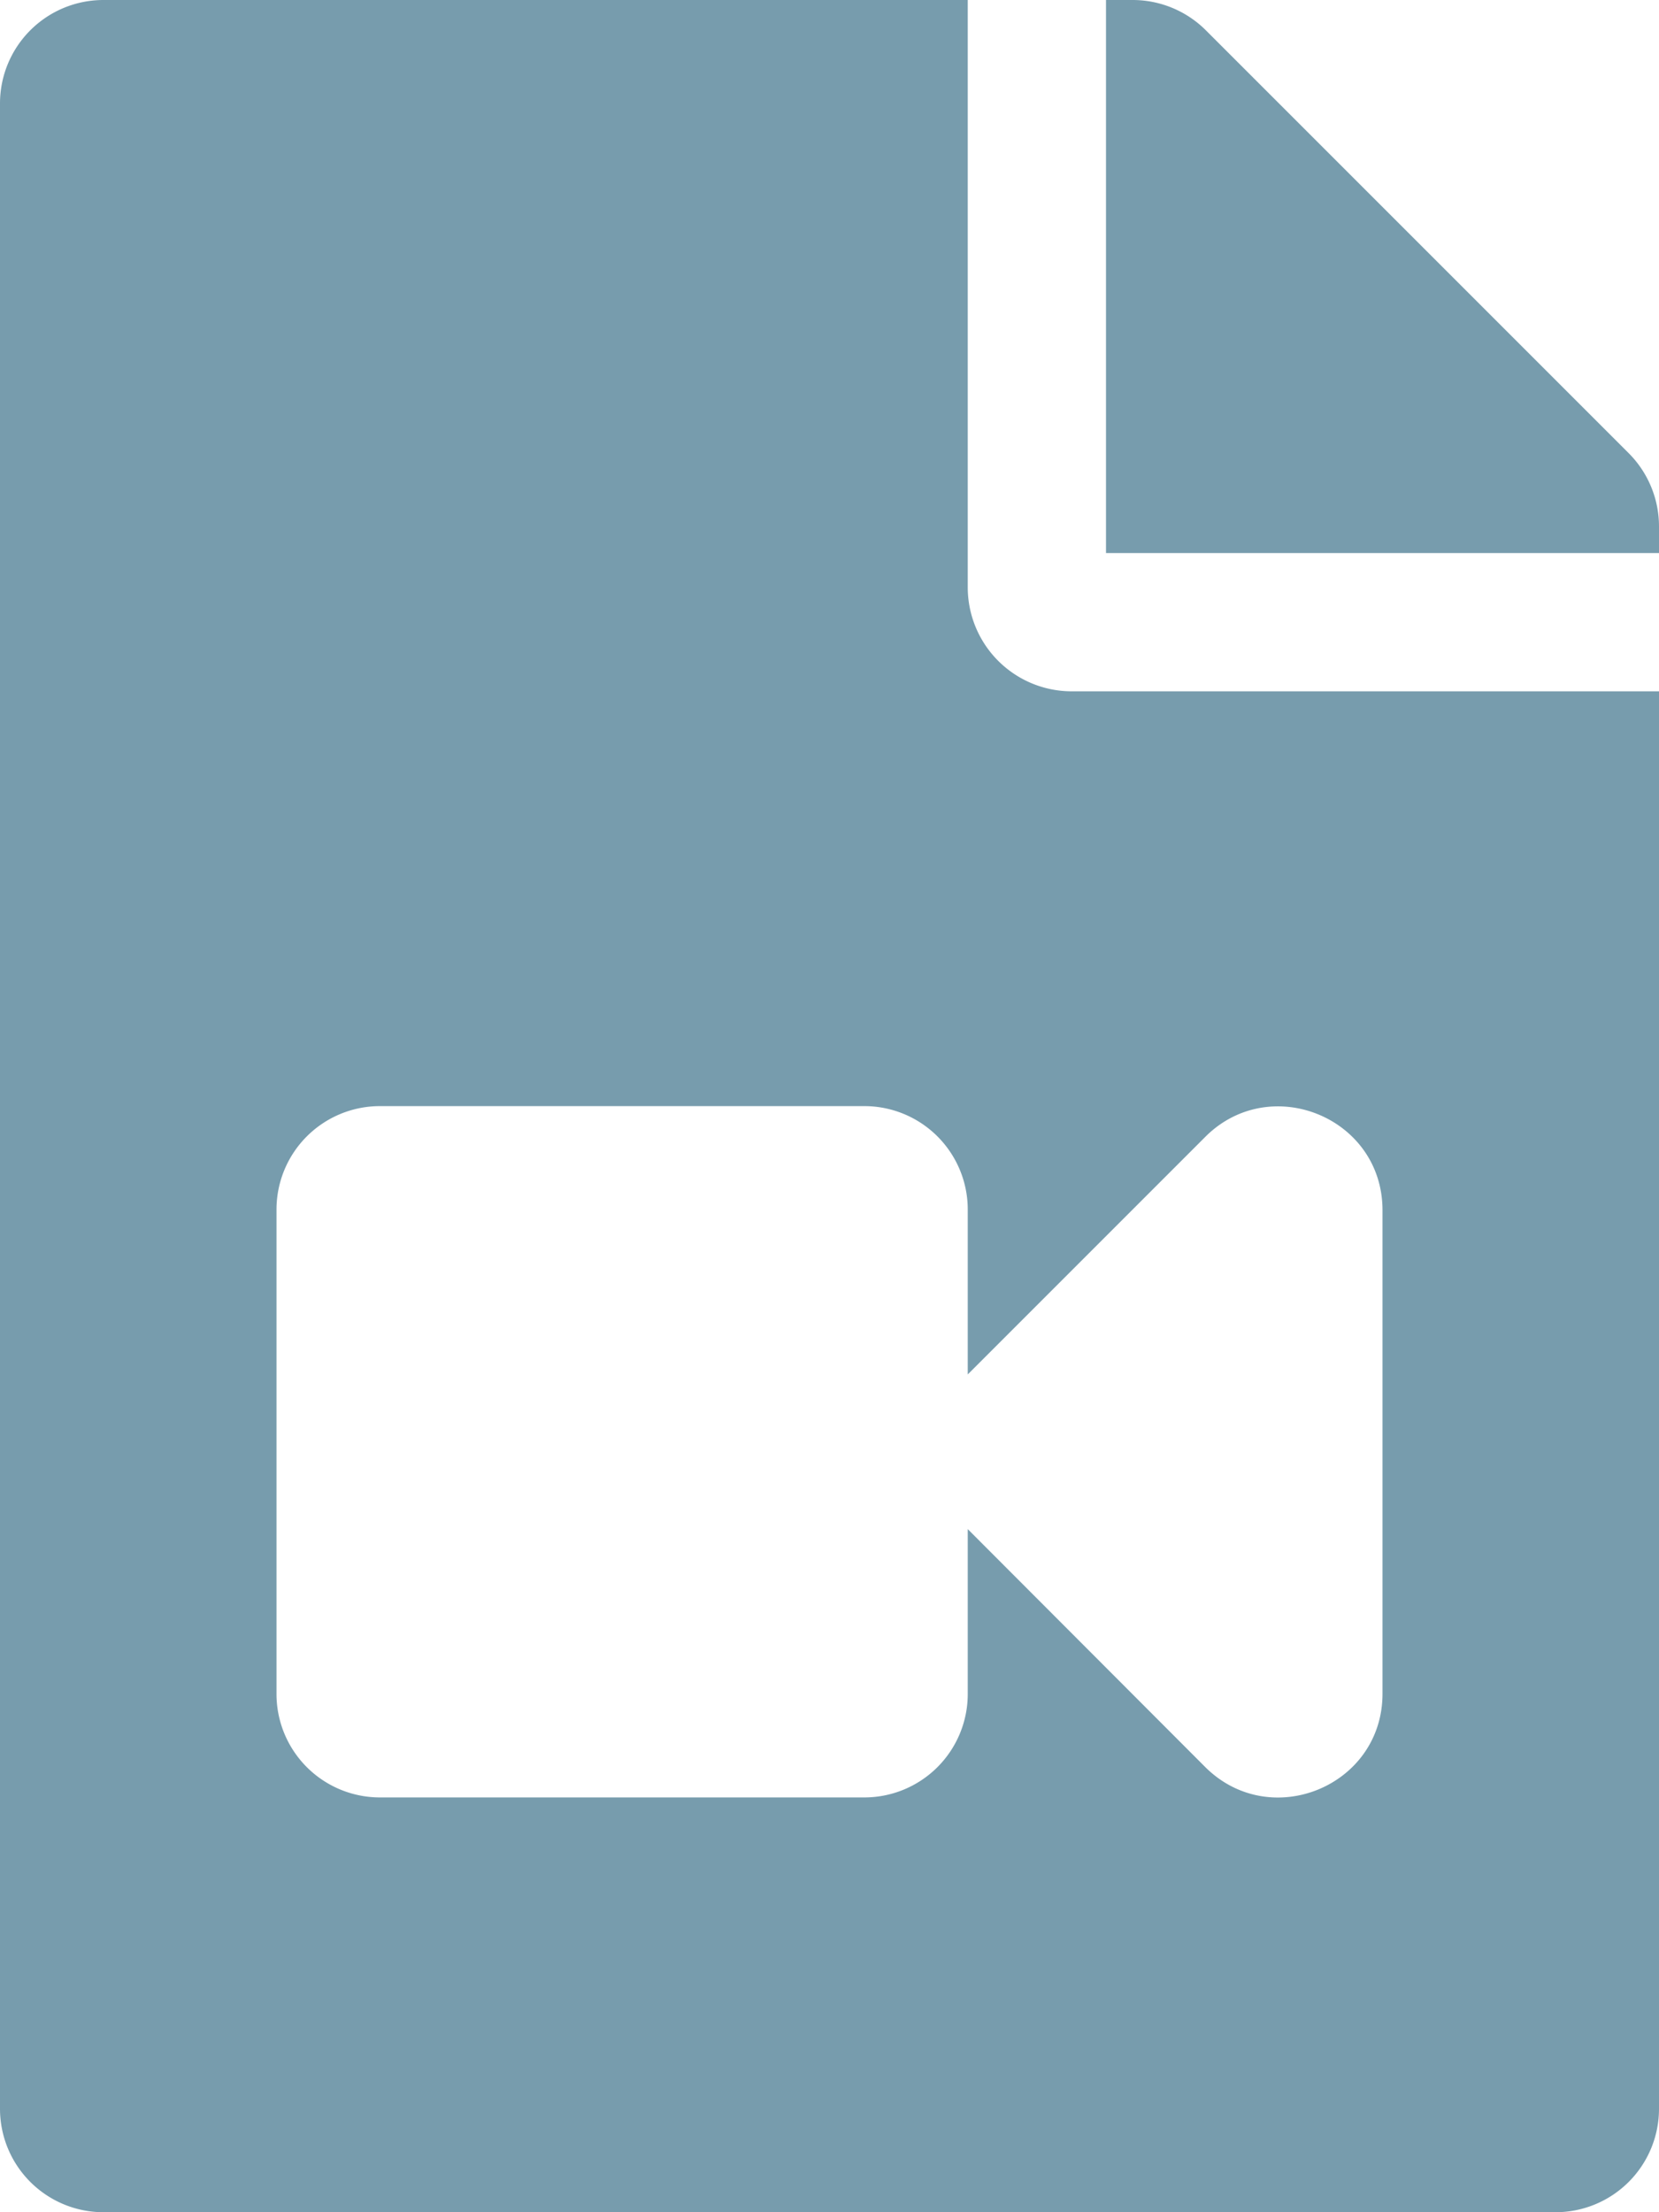 <svg xmlns="http://www.w3.org/2000/svg" width="384" height="512" viewBox="0 0 384 512">
  <path id="file-video-solid" d="M384,121.9V128H256V0h6.1a23.982,23.982,0,0,1,17,7L377,104.9a24,24,0,0,1,7,17ZM224,136V0H24A23.942,23.942,0,0,0,0,24V488a23.942,23.942,0,0,0,24,24H360a23.942,23.942,0,0,0,24-24V160H248A24.071,24.071,0,0,1,224,136Zm96,144V392c0,21.4-25.9,32-41,17l-55-55.1V392a23.942,23.942,0,0,1-24,24H88a23.942,23.942,0,0,1-24-24V280a23.942,23.942,0,0,1,24-24H200a23.942,23.942,0,0,1,24,24v38.1l55-55c15-15,41-4.5,41,17Z" fill="#779cad"/>
</svg>
